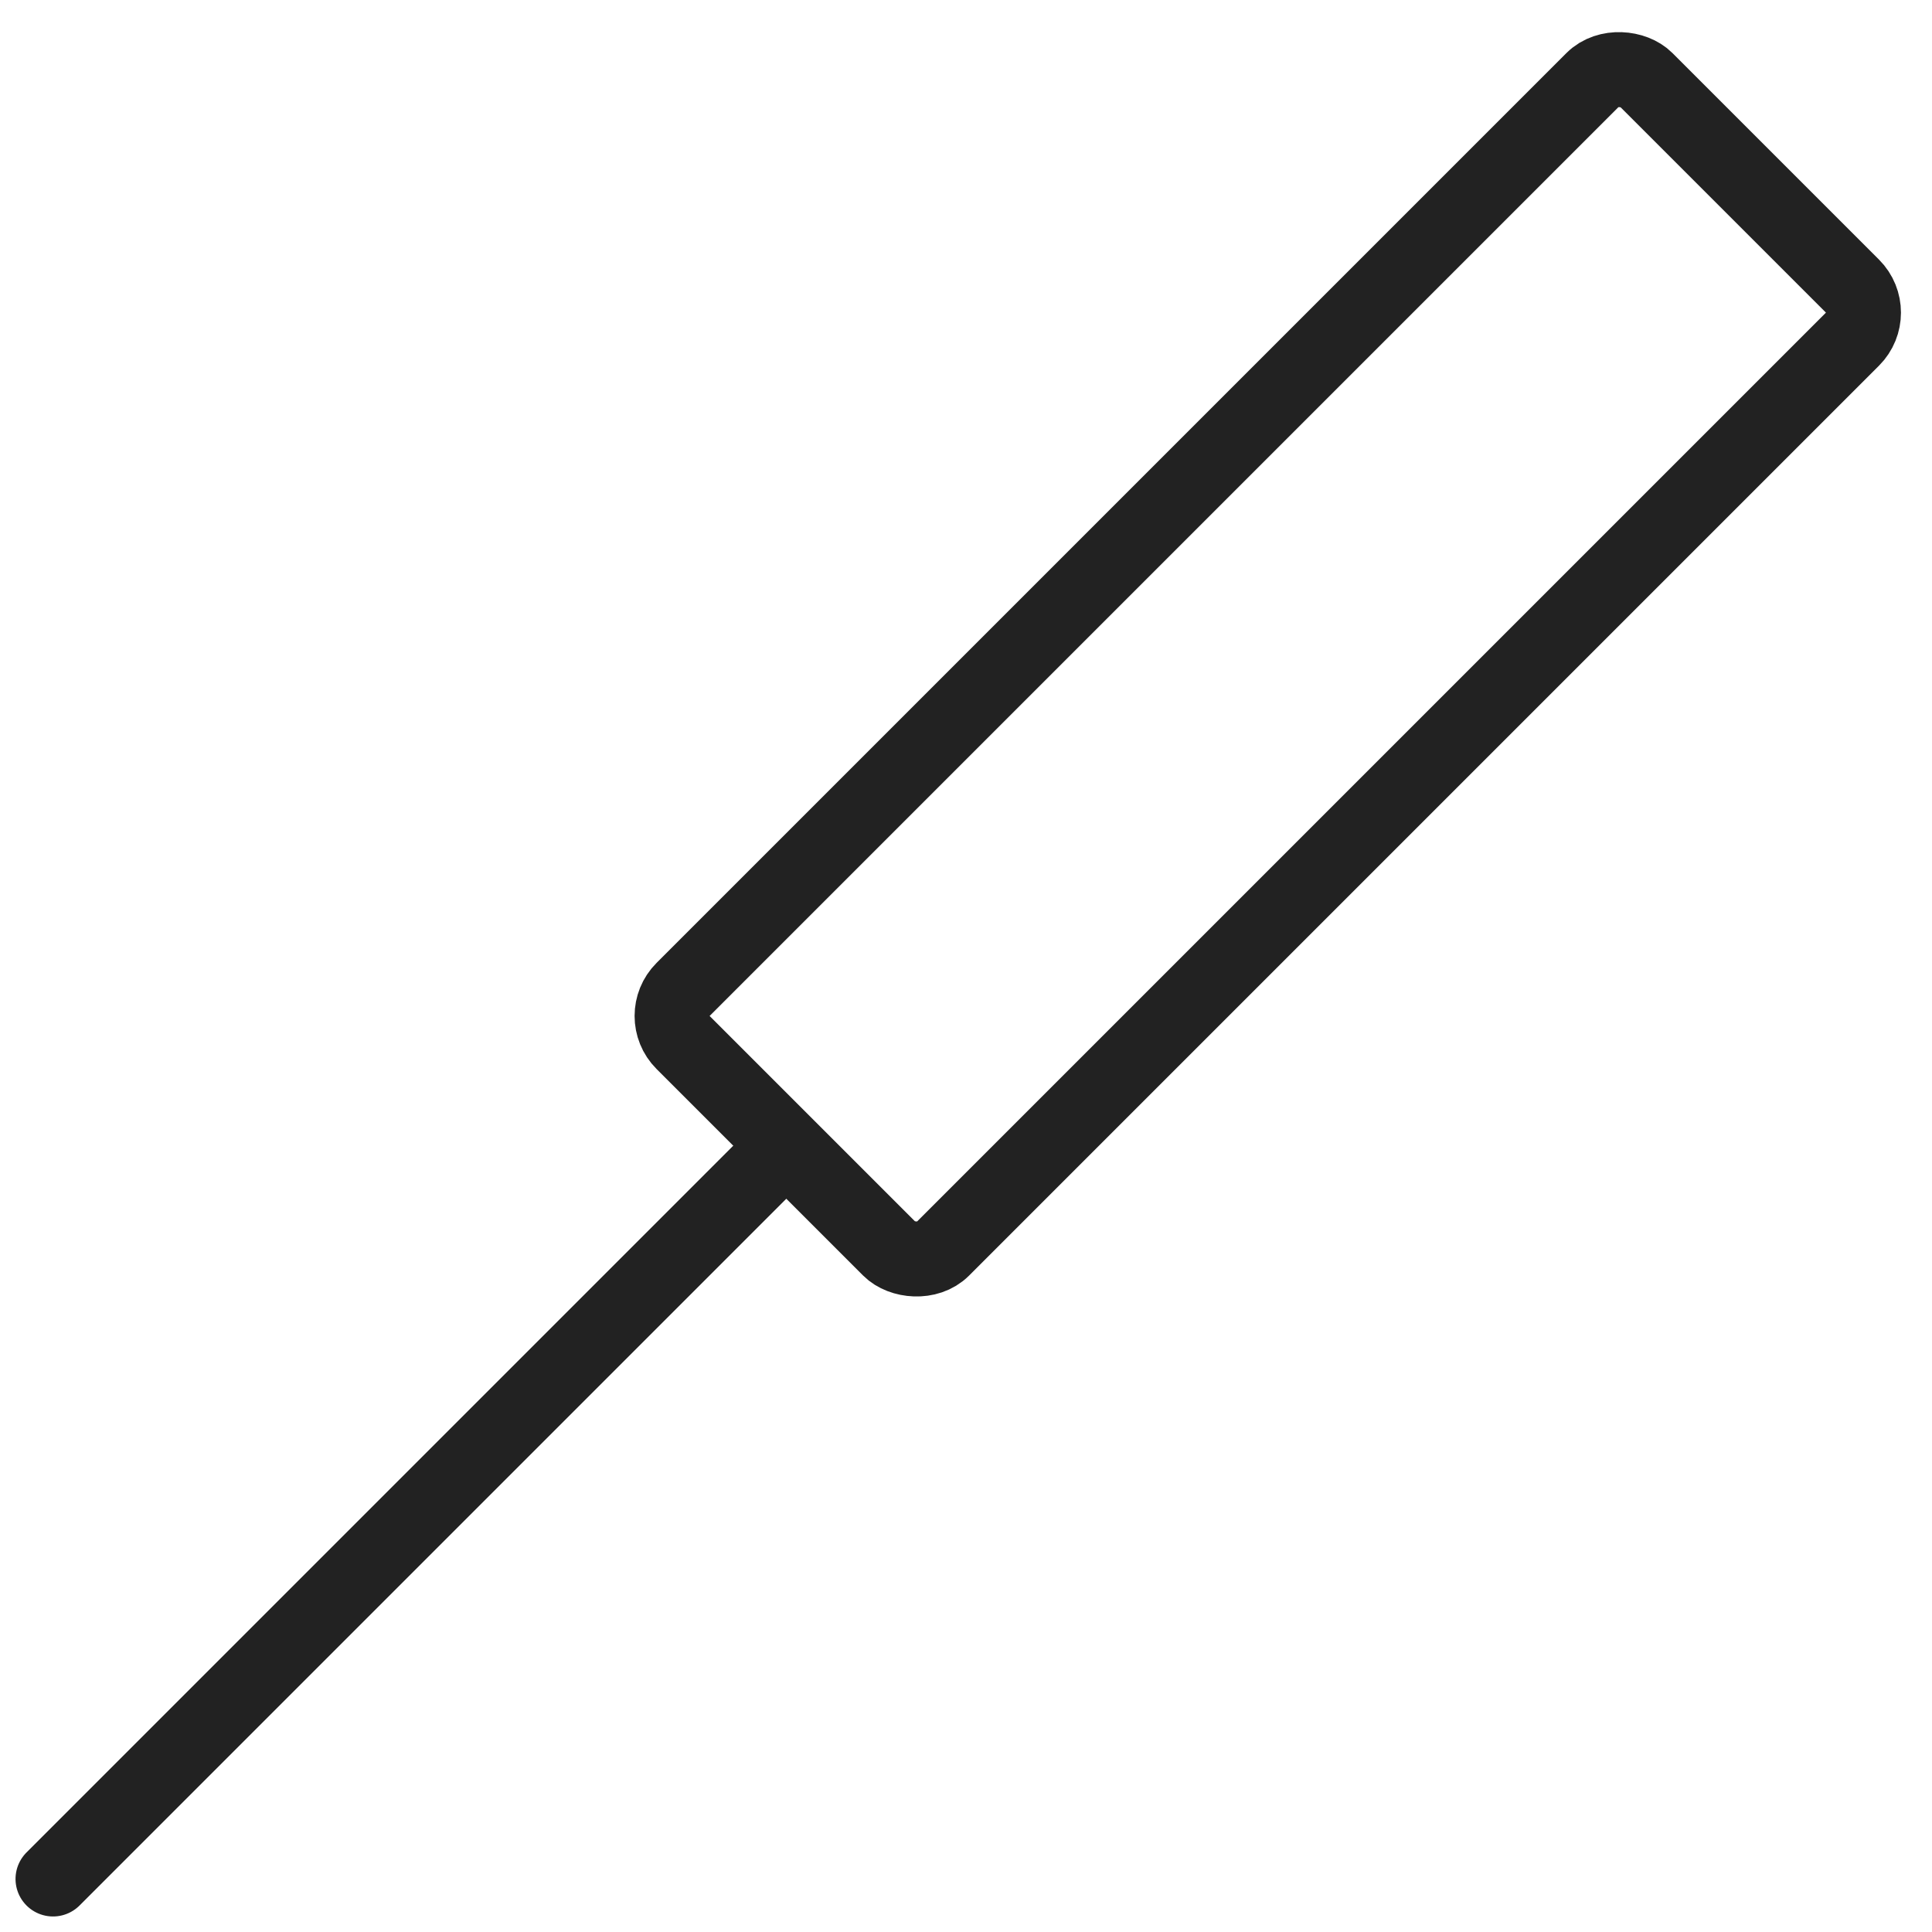 <svg xmlns="http://www.w3.org/2000/svg" width="25.754" height="25.754" viewBox="0 0 25.754 25.754">
  <g id="グループ_127" data-name="グループ 127" transform="translate(0.707)">
    <g id="長方形_7" data-name="長方形 7" transform="translate(7.338 13.543) rotate(-45)" fill="none" stroke="#222" stroke-width="1">
      <rect width="19.152" height="5.893" rx="1" stroke="none"/>
      <rect x="0.5" y="0.5" width="18.152" height="4.893" rx="0.5" fill="none"/>
    </g>
    <path id="パス_10" data-name="パス 10" d="M13.8,0H0" transform="translate(0 25.047) rotate(-45)" fill="none" stroke="#222" stroke-linecap="round" stroke-width="1"/>
  </g>
</svg>
